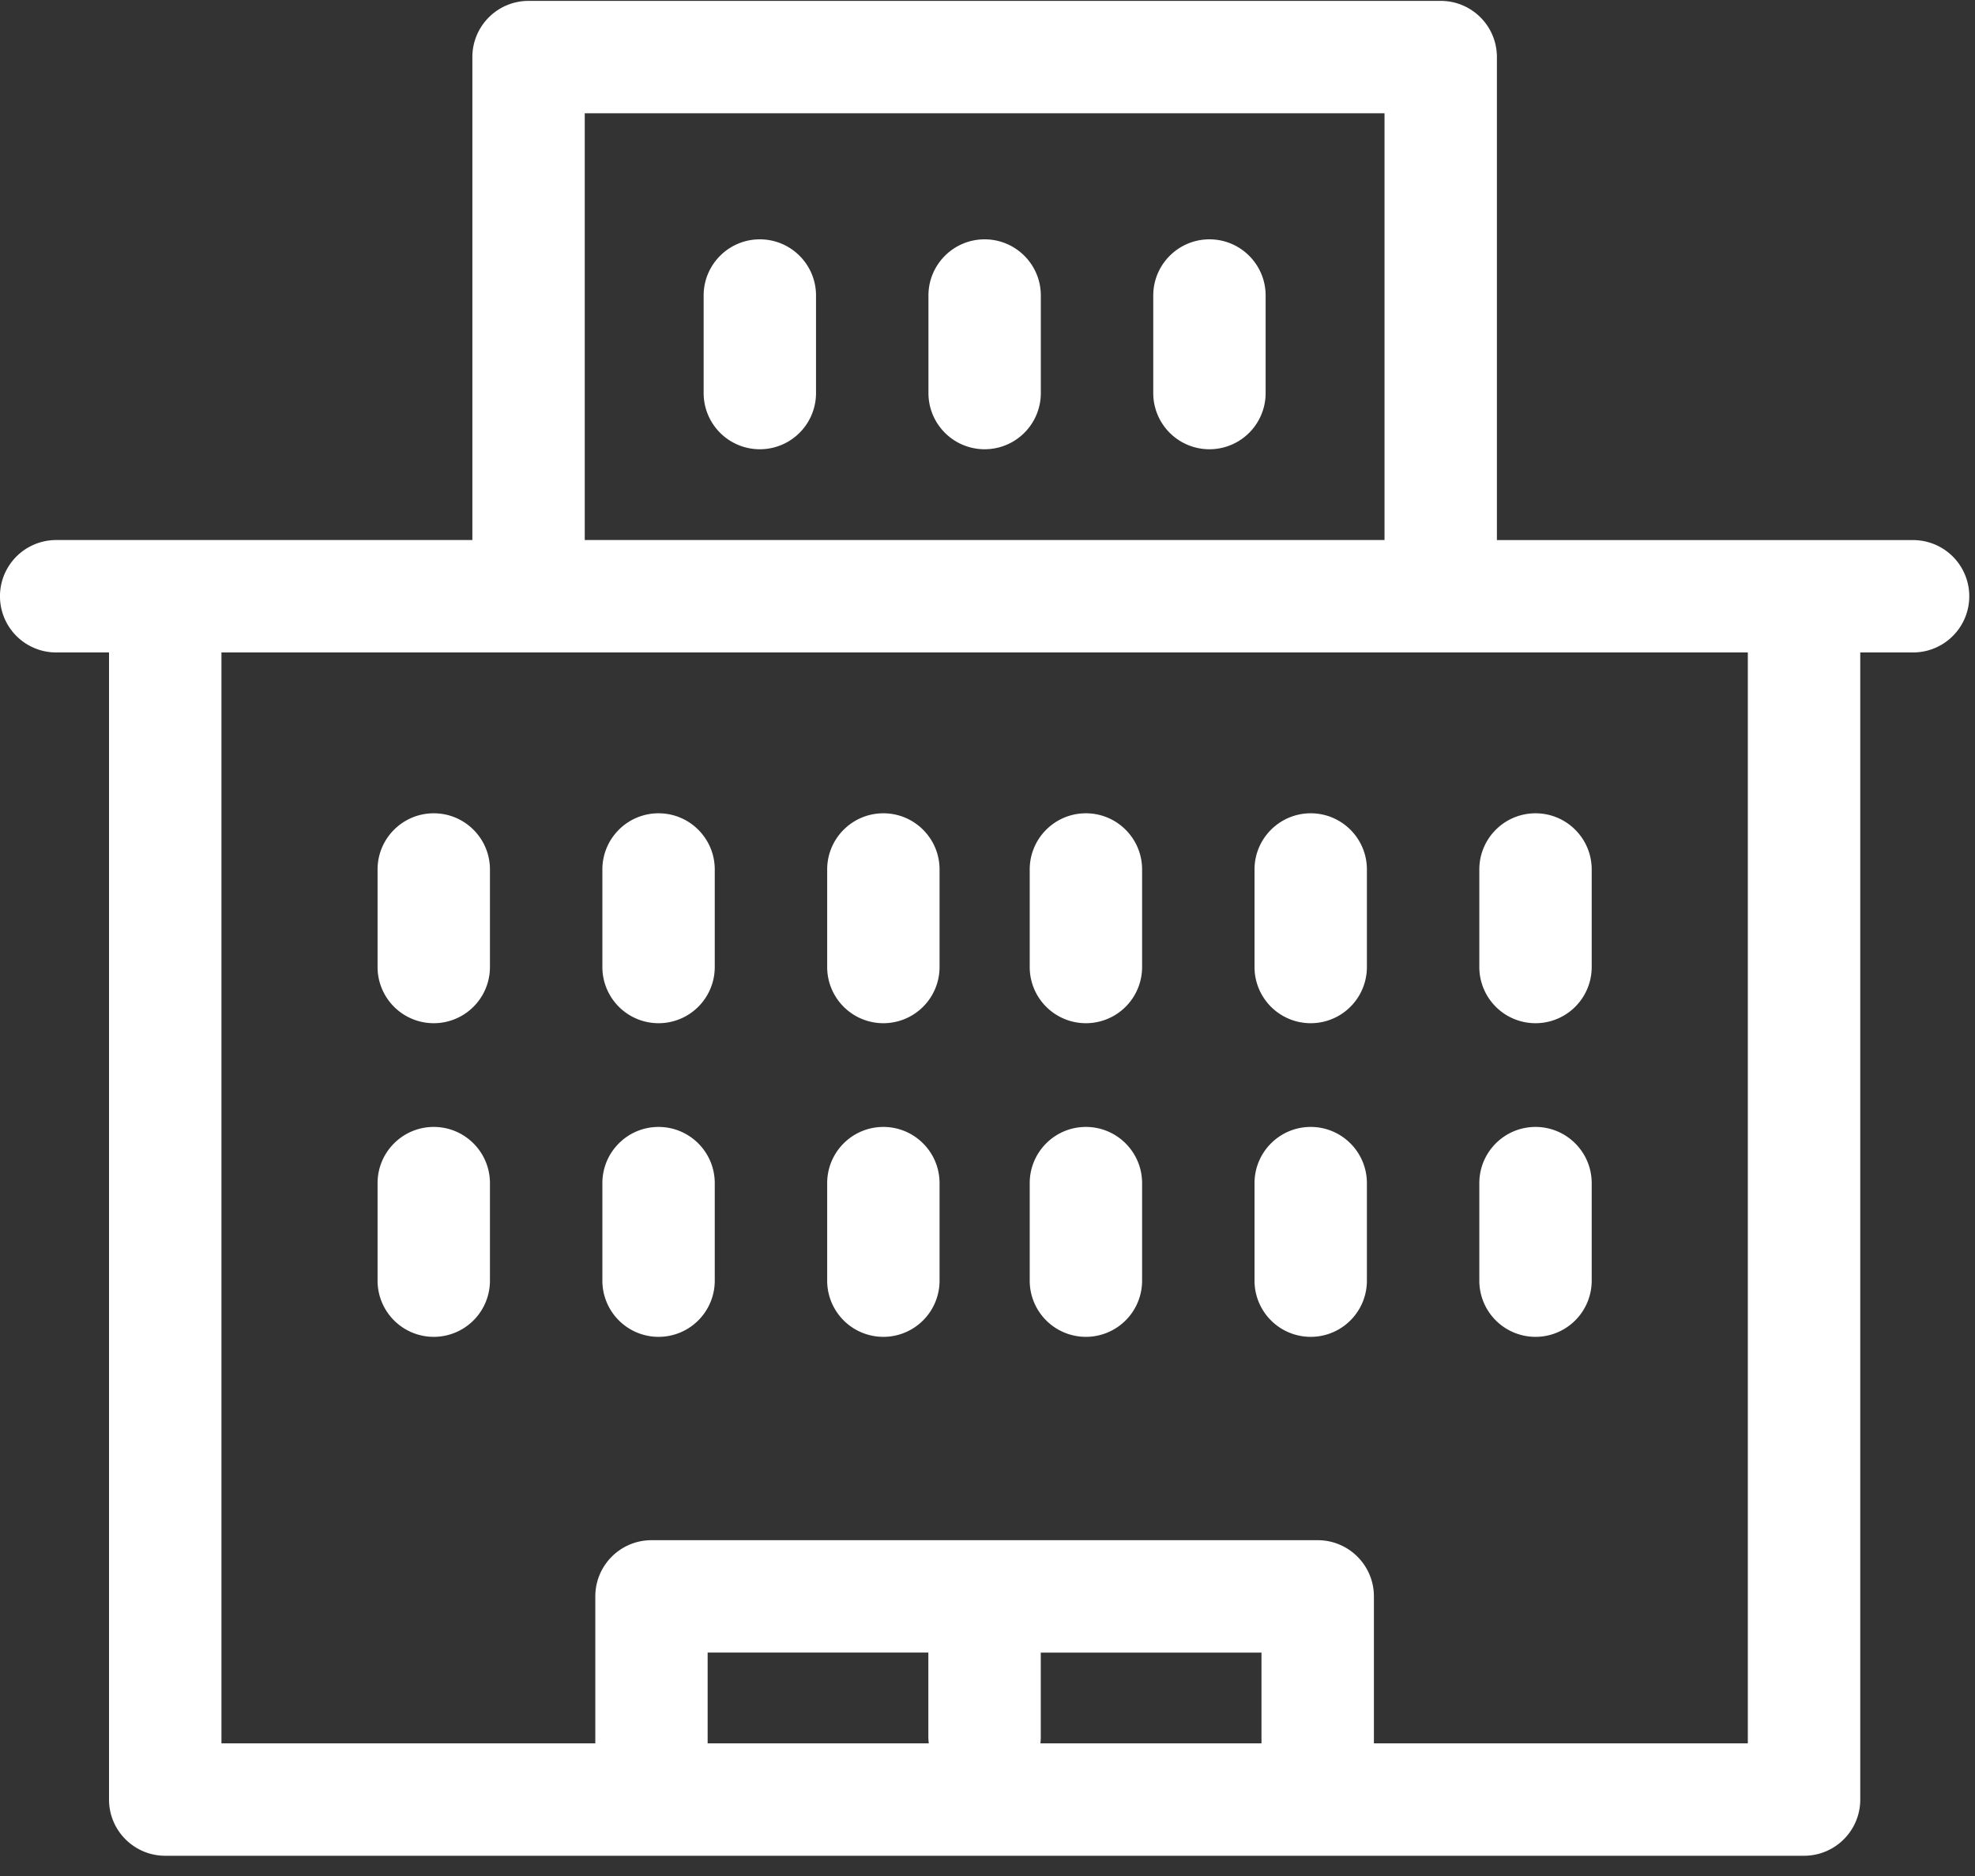 <svg xmlns="http://www.w3.org/2000/svg" width="40" height="38" viewBox="0 0 40 38">
    <rect x="0" y="0" width="40" height="38" fill="#333333" stroke="none"/>
    <g fill="#fff" fill-rule="nonzero">
        <path d="M8.785 22.827c-.629 0-1.138.51-1.138 1.139v1.975a1.138 1.138 0 1 0 2.276 0v-1.975c0-.629-.51-1.139-1.138-1.139zM13.338 22.827c-.629 0-1.138.51-1.138 1.139v1.975a1.138 1.138 0 1 0 2.276 0v-1.975c0-.629-.51-1.139-1.138-1.139zM17.891 22.827c-.629 0-1.138.51-1.138 1.139v1.975a1.138 1.138 0 1 0 2.276 0v-1.975c0-.629-.51-1.139-1.138-1.139zM21.993 22.827c-.629 0-1.138.51-1.138 1.139v1.975a1.138 1.138 0 1 0 2.276 0v-1.975c0-.629-.51-1.139-1.138-1.139zM26.546 22.827c-.628 0-1.138.51-1.138 1.139v1.975a1.138 1.138 0 1 0 2.276 0v-1.975c0-.629-.51-1.139-1.138-1.139zM31.1 22.827c-.63 0-1.139.51-1.139 1.139v1.975a1.138 1.138 0 1 0 2.276 0v-1.975c0-.629-.51-1.139-1.138-1.139zM8.785 16.474c-.629 0-1.138.51-1.138 1.138v1.976a1.138 1.138 0 1 0 2.276 0v-1.976c0-.629-.51-1.138-1.138-1.138zM13.338 16.474c-.629 0-1.138.51-1.138 1.138v1.976a1.138 1.138 0 1 0 2.276 0v-1.976c0-.629-.51-1.138-1.138-1.138zM17.891 16.474c-.629 0-1.138.51-1.138 1.138v1.976a1.138 1.138 0 1 0 2.276 0v-1.976c0-.629-.51-1.138-1.138-1.138zM21.993 16.474c-.629 0-1.138.51-1.138 1.138v1.976a1.138 1.138 0 1 0 2.276 0v-1.976c0-.629-.51-1.138-1.138-1.138zM26.546 16.474c-.628 0-1.138.51-1.138 1.138v1.976a1.138 1.138 0 1 0 2.276 0v-1.976c0-.629-.51-1.138-1.138-1.138zM31.1 16.474c-.63 0-1.139.51-1.139 1.138v1.976a1.138 1.138 0 1 0 2.276 0v-1.976c0-.629-.51-1.138-1.138-1.138zM15.389 4.848c-.629 0-1.138.51-1.138 1.138v1.976a1.138 1.138 0 1 0 2.276 0V5.986c0-.629-.51-1.138-1.138-1.138zM19.942 4.848c-.629 0-1.138.51-1.138 1.138v1.976a1.138 1.138 0 1 0 2.276 0V5.986c0-.629-.51-1.138-1.138-1.138zM24.495 4.848c-.628 0-1.138.51-1.138 1.138v1.976a1.138 1.138 0 1 0 2.276 0V5.986c0-.629-.51-1.138-1.138-1.138z"/>
        <path d="M38.746 10.94h-8.429V1.156c0-.629-.51-1.138-1.138-1.138H10.705c-.629 0-1.138.51-1.138 1.138v9.783H1.138a1.138 1.138 0 1 0 0 2.277h1.07v23.236c0 .628.51 1.138 1.139 1.138h33.19c.63 0 1.139-.51 1.139-1.138V13.216h1.07a1.138 1.138 0 1 0 0-2.276zM25.55 35.313h-4.478a1.16 1.16 0 0 0 .007-.128v-1.71h4.47v1.838zm-6.74 0h-4.478v-1.839h4.47v1.71c0 .044.004.087.009.13zm9.016 0v-2.977c0-.628-.51-1.138-1.138-1.138H13.195c-.629 0-1.138.51-1.138 1.138v2.977H4.485V13.216h30.914v22.097h-7.572zM11.843 2.294h16.198v8.645H11.843V2.294z"/>
    </g>
</svg>
